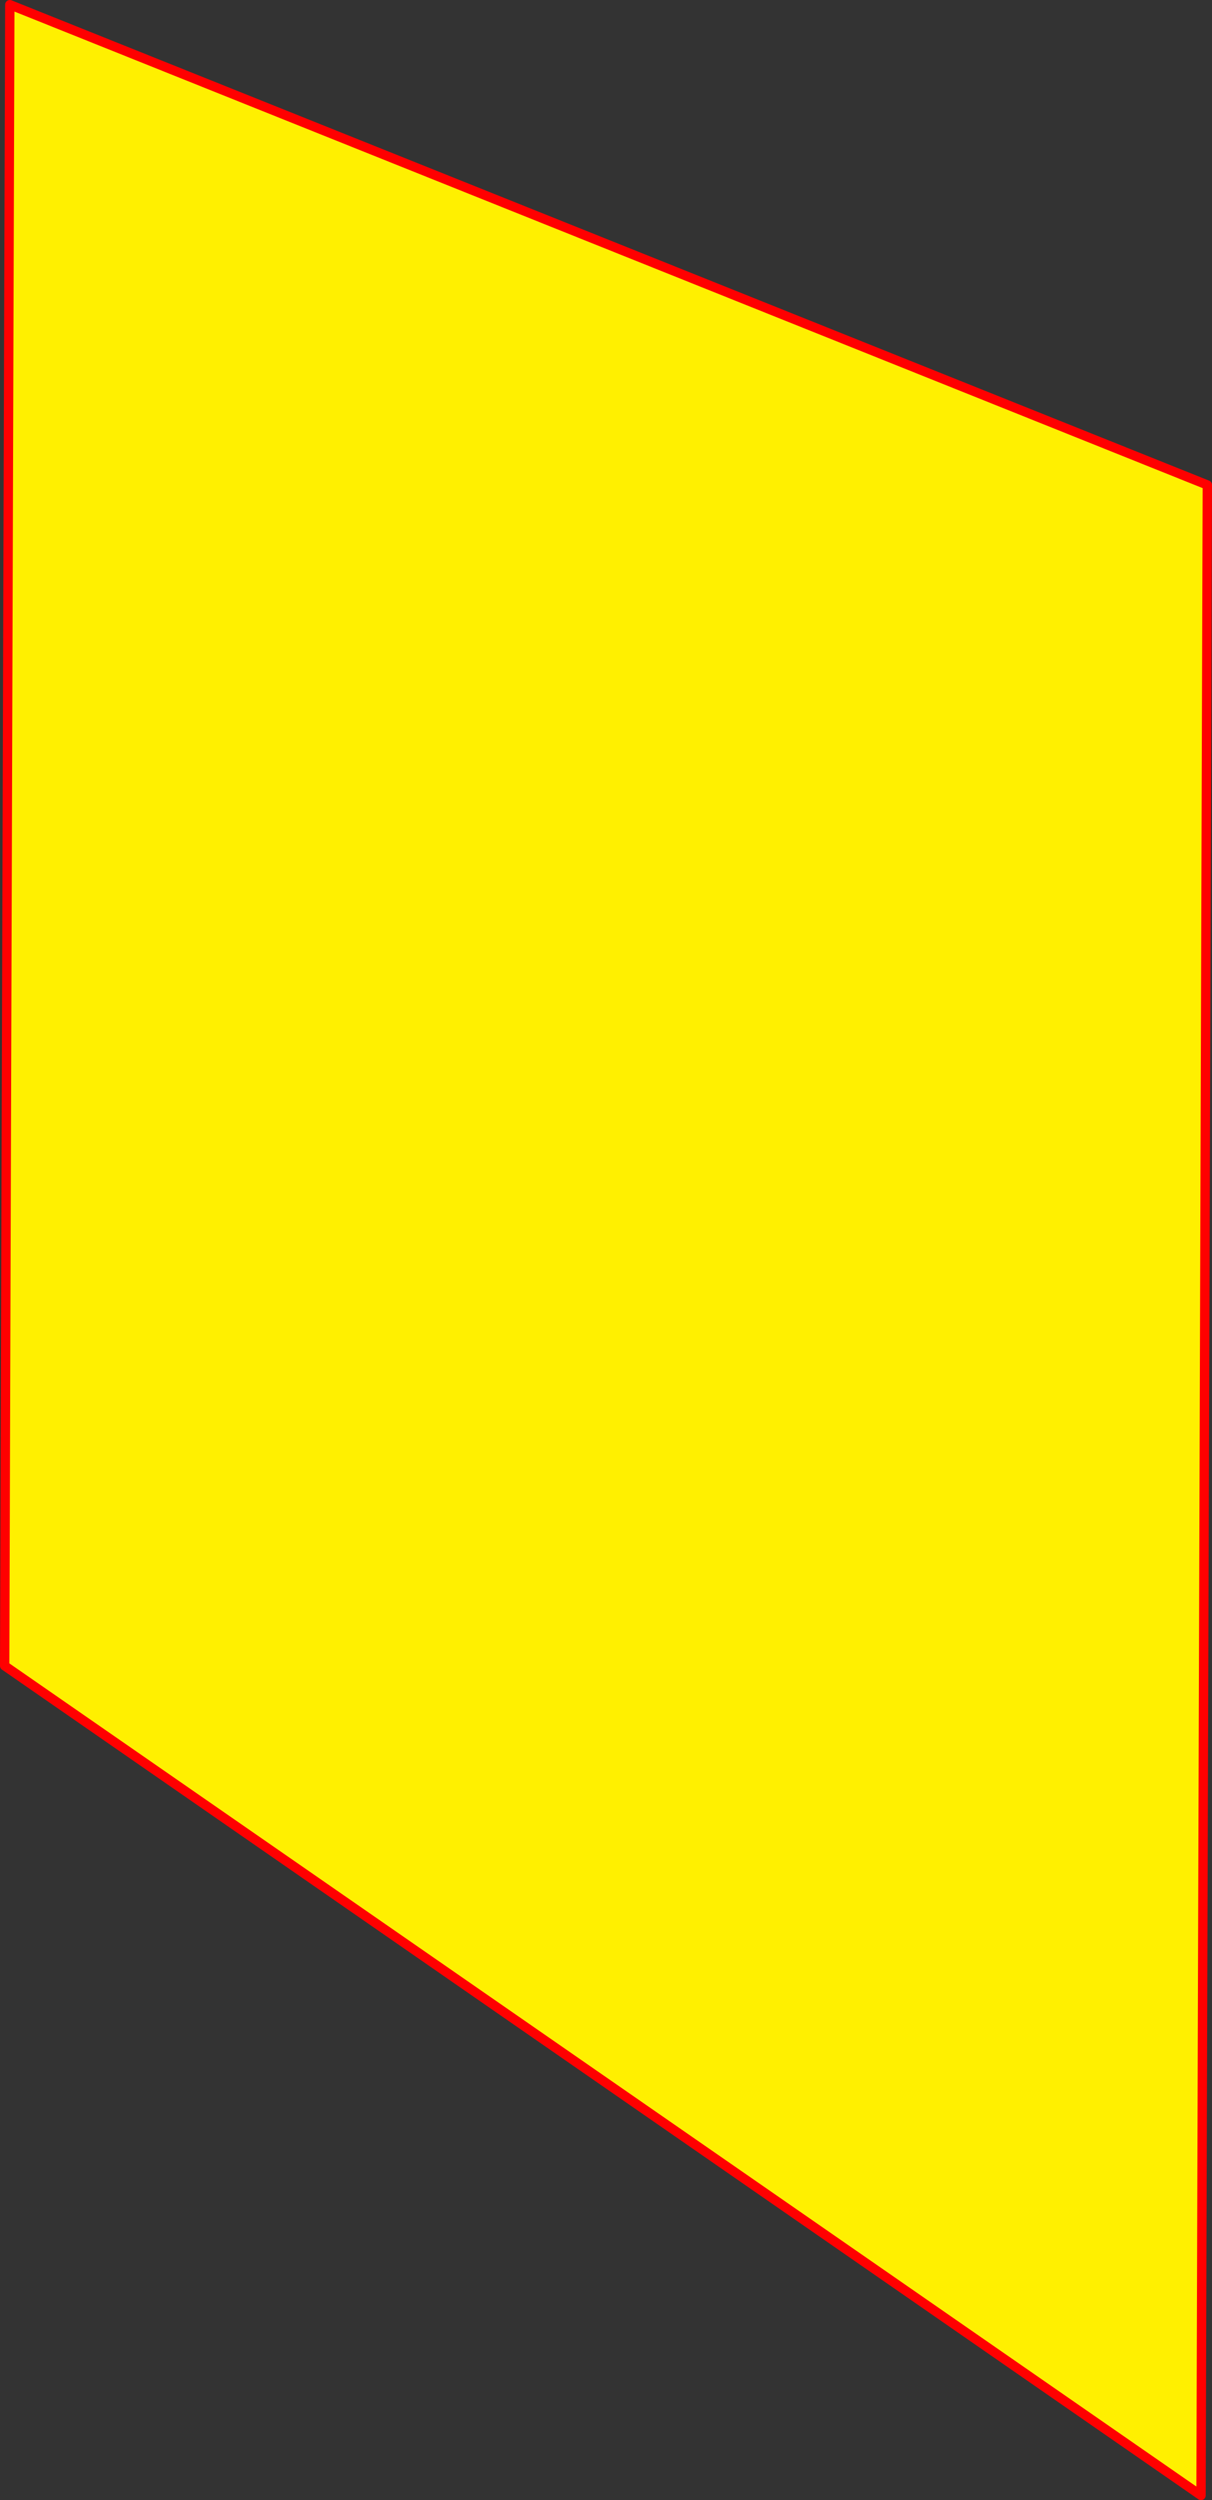 <?xml version="1.0" encoding="UTF-8" standalone="no"?>
<svg xmlns:xlink="http://www.w3.org/1999/xlink" height="534.6px" width="259.3px" xmlns="http://www.w3.org/2000/svg">
  <rect width="100%" height="100%" fill="#333333" stroke="none"/>
  <g transform="matrix(1.0, 0.0, 0.0, 1.0, -197.25, -25.2)">
    <path d="M199.35 26.2 L455.55 128.9 454.2 558.8 198.25 381.4 199.35 26.2" fill="#fff000" fill-rule="evenodd" stroke="none"/>
    <path d="M199.35 26.2 L455.55 128.9 454.2 558.8 198.25 381.4 199.35 26.2 Z" fill="none" stroke="#ff0000" stroke-linecap="round" stroke-linejoin="round" stroke-width="2.0"/>
  </g>
</svg>
